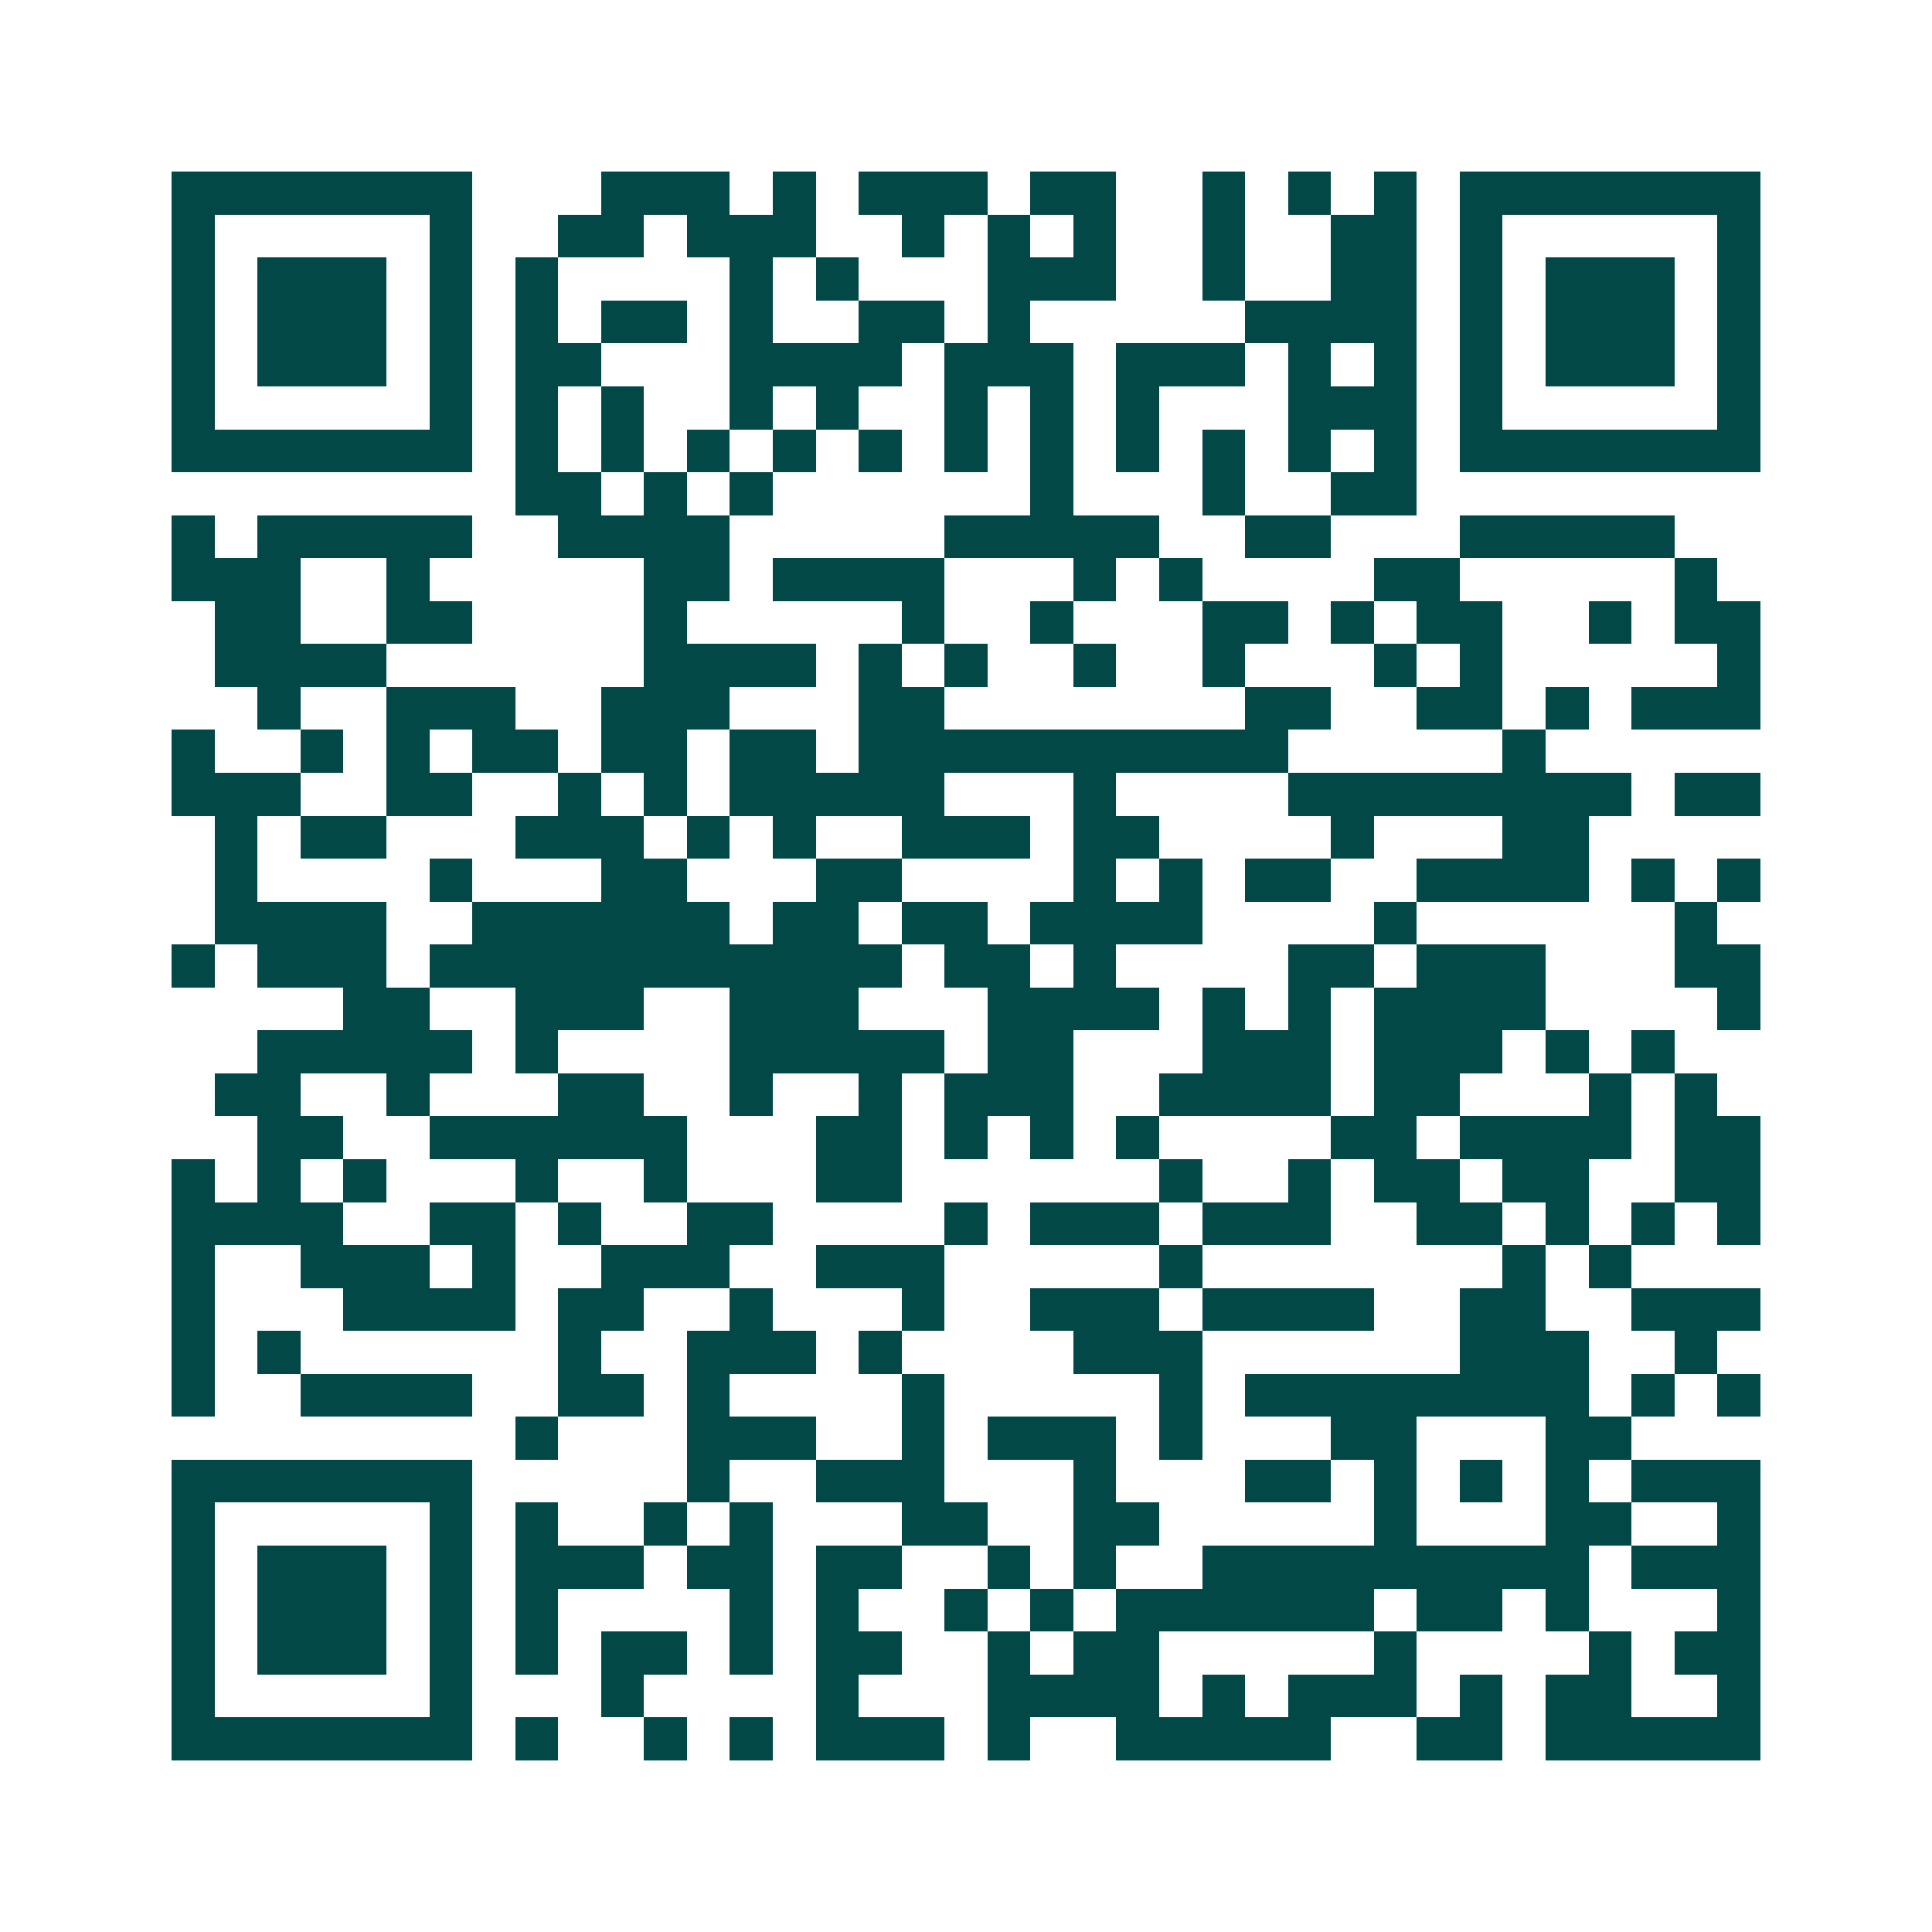 <svg xmlns="http://www.w3.org/2000/svg" width="200" height="200" viewBox="0 0 45 45" shape-rendering="crispEdges"><path fill="#ffffff" d="M0 0h45v45H0z"/><path stroke="#014847" d="M4 4.5h7m3 0h3m1 0h1m1 0h3m1 0h2m2 0h1m1 0h1m1 0h1m1 0h7M4 5.5h1m5 0h1m2 0h2m1 0h3m2 0h1m1 0h1m1 0h1m2 0h1m2 0h2m1 0h1m5 0h1M4 6.5h1m1 0h3m1 0h1m1 0h1m4 0h1m1 0h1m3 0h3m2 0h1m2 0h2m1 0h1m1 0h3m1 0h1M4 7.5h1m1 0h3m1 0h1m1 0h1m1 0h2m1 0h1m2 0h2m1 0h1m5 0h4m1 0h1m1 0h3m1 0h1M4 8.5h1m1 0h3m1 0h1m1 0h2m3 0h4m1 0h3m1 0h3m1 0h1m1 0h1m1 0h1m1 0h3m1 0h1M4 9.5h1m5 0h1m1 0h1m1 0h1m2 0h1m1 0h1m2 0h1m1 0h1m1 0h1m3 0h3m1 0h1m5 0h1M4 10.5h7m1 0h1m1 0h1m1 0h1m1 0h1m1 0h1m1 0h1m1 0h1m1 0h1m1 0h1m1 0h1m1 0h1m1 0h7M12 11.5h2m1 0h1m1 0h1m6 0h1m3 0h1m2 0h2M4 12.5h1m1 0h5m2 0h4m5 0h5m2 0h2m3 0h5M4 13.5h3m2 0h1m5 0h2m1 0h4m3 0h1m1 0h1m4 0h2m5 0h1M5 14.5h2m2 0h2m4 0h1m5 0h1m2 0h1m3 0h2m1 0h1m1 0h2m2 0h1m1 0h2M5 15.5h4m6 0h4m1 0h1m1 0h1m2 0h1m2 0h1m3 0h1m1 0h1m5 0h1M6 16.5h1m2 0h3m2 0h3m3 0h2m7 0h2m2 0h2m1 0h1m1 0h3M4 17.5h1m2 0h1m1 0h1m1 0h2m1 0h2m1 0h2m1 0h10m5 0h1M4 18.5h3m2 0h2m2 0h1m1 0h1m1 0h5m3 0h1m4 0h8m1 0h2M5 19.5h1m1 0h2m3 0h3m1 0h1m1 0h1m2 0h3m1 0h2m4 0h1m3 0h2M5 20.5h1m4 0h1m3 0h2m3 0h2m4 0h1m1 0h1m1 0h2m2 0h4m1 0h1m1 0h1M5 21.5h4m2 0h6m1 0h2m1 0h2m1 0h4m4 0h1m6 0h1M4 22.5h1m1 0h3m1 0h11m1 0h2m1 0h1m4 0h2m1 0h3m3 0h2M8 23.5h2m2 0h3m2 0h3m3 0h4m1 0h1m1 0h1m1 0h4m4 0h1M6 24.5h5m1 0h1m4 0h5m1 0h2m3 0h3m1 0h3m1 0h1m1 0h1M5 25.5h2m2 0h1m3 0h2m2 0h1m2 0h1m1 0h3m2 0h4m1 0h2m3 0h1m1 0h1M6 26.5h2m2 0h6m3 0h2m1 0h1m1 0h1m1 0h1m4 0h2m1 0h4m1 0h2M4 27.5h1m1 0h1m1 0h1m3 0h1m2 0h1m3 0h2m6 0h1m2 0h1m1 0h2m1 0h2m2 0h2M4 28.5h4m2 0h2m1 0h1m2 0h2m4 0h1m1 0h3m1 0h3m2 0h2m1 0h1m1 0h1m1 0h1M4 29.5h1m2 0h3m1 0h1m2 0h3m2 0h3m5 0h1m7 0h1m1 0h1M4 30.5h1m3 0h4m1 0h2m2 0h1m3 0h1m2 0h3m1 0h4m2 0h2m2 0h3M4 31.5h1m1 0h1m6 0h1m2 0h3m1 0h1m4 0h3m6 0h3m2 0h1M4 32.5h1m2 0h4m2 0h2m1 0h1m4 0h1m5 0h1m1 0h8m1 0h1m1 0h1M12 33.5h1m3 0h3m2 0h1m1 0h3m1 0h1m3 0h2m3 0h2M4 34.5h7m5 0h1m2 0h3m3 0h1m3 0h2m1 0h1m1 0h1m1 0h1m1 0h3M4 35.5h1m5 0h1m1 0h1m2 0h1m1 0h1m3 0h2m2 0h2m5 0h1m3 0h2m2 0h1M4 36.5h1m1 0h3m1 0h1m1 0h3m1 0h2m1 0h2m2 0h1m1 0h1m2 0h9m1 0h3M4 37.5h1m1 0h3m1 0h1m1 0h1m4 0h1m1 0h1m2 0h1m1 0h1m1 0h6m1 0h2m1 0h1m3 0h1M4 38.5h1m1 0h3m1 0h1m1 0h1m1 0h2m1 0h1m1 0h2m2 0h1m1 0h2m5 0h1m4 0h1m1 0h2M4 39.5h1m5 0h1m3 0h1m4 0h1m3 0h4m1 0h1m1 0h3m1 0h1m1 0h2m2 0h1M4 40.5h7m1 0h1m2 0h1m1 0h1m1 0h3m1 0h1m2 0h5m2 0h2m1 0h5"/></svg>
